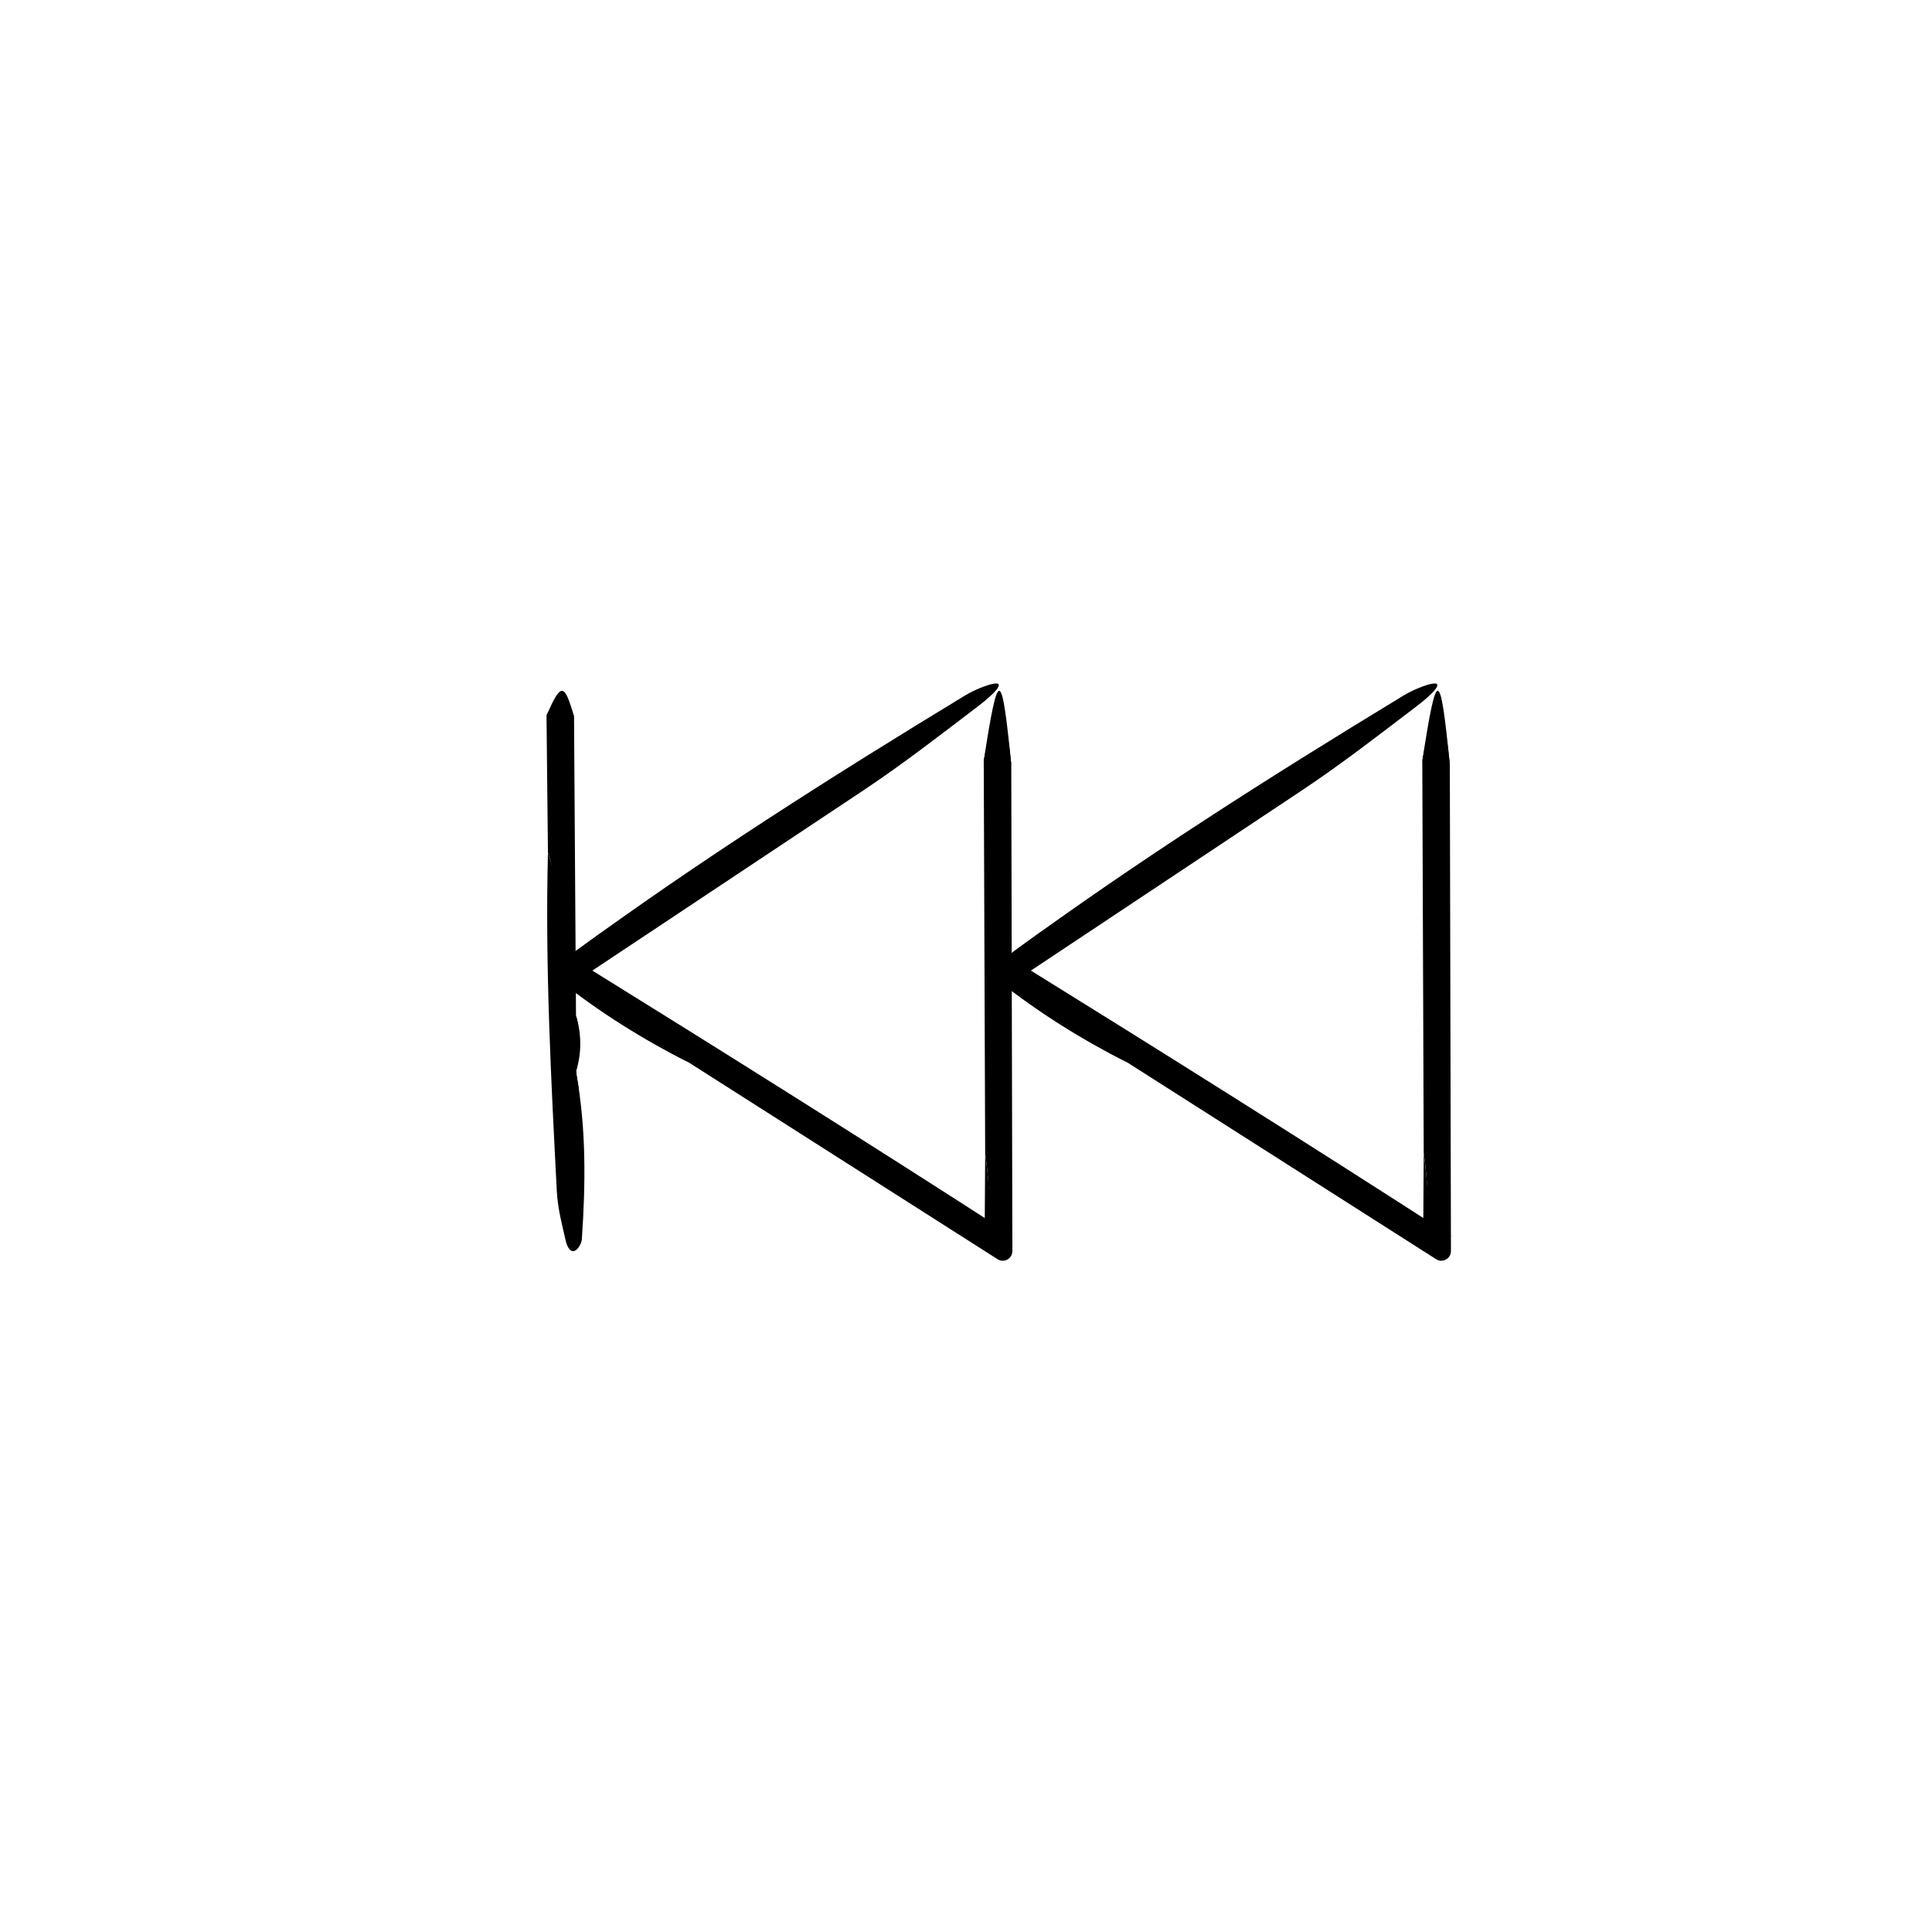 <?xml version="1.0" encoding="UTF-8"?>
<!-- Uploaded to: ICON Repo, www.iconrepo.com, Generator: ICON Repo Mixer Tools -->
<svg fill="#000000" width="800px" height="800px" version="1.1" viewBox="144 144 512 512" xmlns="http://www.w3.org/2000/svg">
 <g>
  <path d="m521.3 449.55-0.379-103.94c2.516-13.215 4.992-21.527 7.297 0.969l0.297 128.98c0.004 1.406-1.133 2.543-2.539 2.551-0.508 0-0.977-0.145-1.371-0.398l-0.023-0.016-81.867-52.156c-12.051-6.121-23.352-13.551-34.223-21.738l-0.359-0.273c-1.234-0.926-1.48-2.68-0.551-3.91 0.25-0.332 0.57-0.598 0.91-0.781l0.746-0.402 3.043-2.019c8.793-6.383 20.273-14.992 23.562-13.105 3.219 1.84-7.812 10.617-19.906 18.355l-3.996 2.555v-5.793c33.535 21.543 67 43.258 100.77 64.426 5.019 3.148 10.047 6.535 15.09 9.836l-5.269 2.871c0.086-8.953-0.02-17.82-1.227-26.016z"/>
  <path d="m521.3 449.55c1.062 8.363 1.715 17.078 2.117 26.016 1.281-0.699 2.59-1.414 3.894-2.133-15.922-9.219-32.008-19.793-47.926-29.77-22.898-14.332-45.613-29.152-68.449-43.695v2.699l2.801-1.805c4.82-3.109 10.047-7.344 8.656-7.984-0.973-0.457-6.559 2.238-10.113 3.531 32.996-24.184 68.074-46.477 103.75-68.137 2.465-1.492 5.758-2.754 7.352-3.055 3.656-0.695 0.105 2.84-3.789 5.809-9.801 7.461-19.828 15.277-30.539 22.41-25.617 17.035-51.238 34.074-76.902 51.137v-6.5c38.91 24.129 77.746 48.492 116.39 73.445-2.457 1.344-4.922 2.691-7.402 4.047 0.059-8.652 0.109-17.332 0.164-26.016z"/>
  <path d="m528.22 346.59c-2.398-6.277-4.84-4.715-7.297-0.969 3.859-24.938 4.719-24.824 7.297 0.969z"/>
  <path d="m409.24 398.44-0.715 0.457c-1.34 0.852-1.734 2.629-0.875 3.977 0.227 0.359 0.539 0.66 0.875 0.875l34.188 21.801c-12.078-6.074-23.539-13.238-34.234-21.723l-0.473-0.371c-1.195-0.945-1.395-2.68-0.453-3.879 0.258-0.316 0.578-0.574 0.926-0.746z"/>
  <path d="m405.08 449.55-0.379-103.94c2.516-13.215 4.992-21.527 7.297 0.969l0.293 128.98c0.004 1.406-1.133 2.543-2.539 2.551-0.508 0-0.977-0.145-1.371-0.398l-0.023-0.016-81.867-52.156c-12.051-6.121-23.352-13.551-34.223-21.738l-0.359-0.273c-1.23-0.926-1.48-2.68-0.551-3.91 0.246-0.332 0.57-0.598 0.91-0.781l0.746-0.402 3.043-2.019c8.793-6.383 20.273-14.992 23.562-13.105 3.219 1.84-7.812 10.617-19.906 18.355l-3.996 2.555v-5.793c33.535 21.543 67 43.258 100.76 64.426 5.023 3.148 10.051 6.535 15.094 9.836l-5.269 2.871c0.086-8.953-0.02-17.82-1.223-26.016z"/>
  <path d="m405.08 449.55c1.062 8.363 1.715 17.078 2.109 26.016 1.285-0.699 2.594-1.414 3.894-2.133-15.914-9.219-32.004-19.793-47.922-29.77-22.898-14.332-45.613-29.152-68.449-43.695v2.699l2.801-1.805c4.82-3.109 10.047-7.344 8.656-7.984-0.973-0.457-6.566 2.238-10.113 3.531 32.996-24.184 68.078-46.477 103.75-68.137 2.465-1.492 5.758-2.754 7.352-3.055 3.656-0.695 0.105 2.84-3.789 5.809-9.801 7.461-19.828 15.277-30.535 22.41-25.625 17.035-51.242 34.074-76.906 51.137v-6.5c38.914 24.129 77.746 48.492 116.39 73.445-2.457 1.344-4.922 2.691-7.402 4.047 0.059-8.652 0.113-17.332 0.168-26.016z"/>
  <path d="m412 346.59c-2.398-6.277-4.84-4.715-7.297-0.969 3.856-24.938 4.715-24.824 7.297 0.969z"/>
  <path d="m293.02 398.44-0.715 0.457c-1.34 0.852-1.734 2.629-0.875 3.977 0.227 0.359 0.539 0.66 0.875 0.875l34.188 21.801c-12.078-6.074-23.539-13.238-34.238-21.723l-0.469-0.371c-1.195-0.945-1.395-2.68-0.453-3.879 0.258-0.316 0.578-0.574 0.922-0.746z"/>
  <path d="m289.21 370-0.379-36.422c2.516-4.629 4.992-7.547 7.297 0.336l0.52 79.219c1.375 4.812 1.176 9.652 0.098 14.504l0.059 1.281c0.629 3.797 1.688 8.816-1.676 9.43-3.285 0.598-4.727-4.312-4.715-9.34 0.035-14.523 0.301-29.059-0.105-43.574-0.16-5.164 0.918-10.625-1.098-15.434z"/>
  <path d="m289.21 370c3.258 8.977 2.621 19.109 2.902 28.883 0.297 9.855 0.047 19.75 0.145 29.625 0.016 2.012 0.766 4.352 2.055 4.062 0.906-0.203 1.652-2.359 2.481-3.648 2.562 14.305 2.41 28.875 1.402 43.492-0.074 1.008-0.785 2.215-1.395 2.746-1.387 1.211-2.449-0.508-2.84-2.215-0.996-4.301-2.168-8.734-2.398-13.246-1.535-29.84-3.113-59.691-2.352-89.699z"/>
  <path d="m296.13 333.92c-2.398-2.203-4.84-1.652-7.297-0.336 3.856-8.742 4.715-8.703 7.297 0.336z"/>
  <path d="m296.74 427.64-0.098-14.504c1.438 4.809 1.559 9.645 0.098 14.504z"/>
 </g>
</svg>